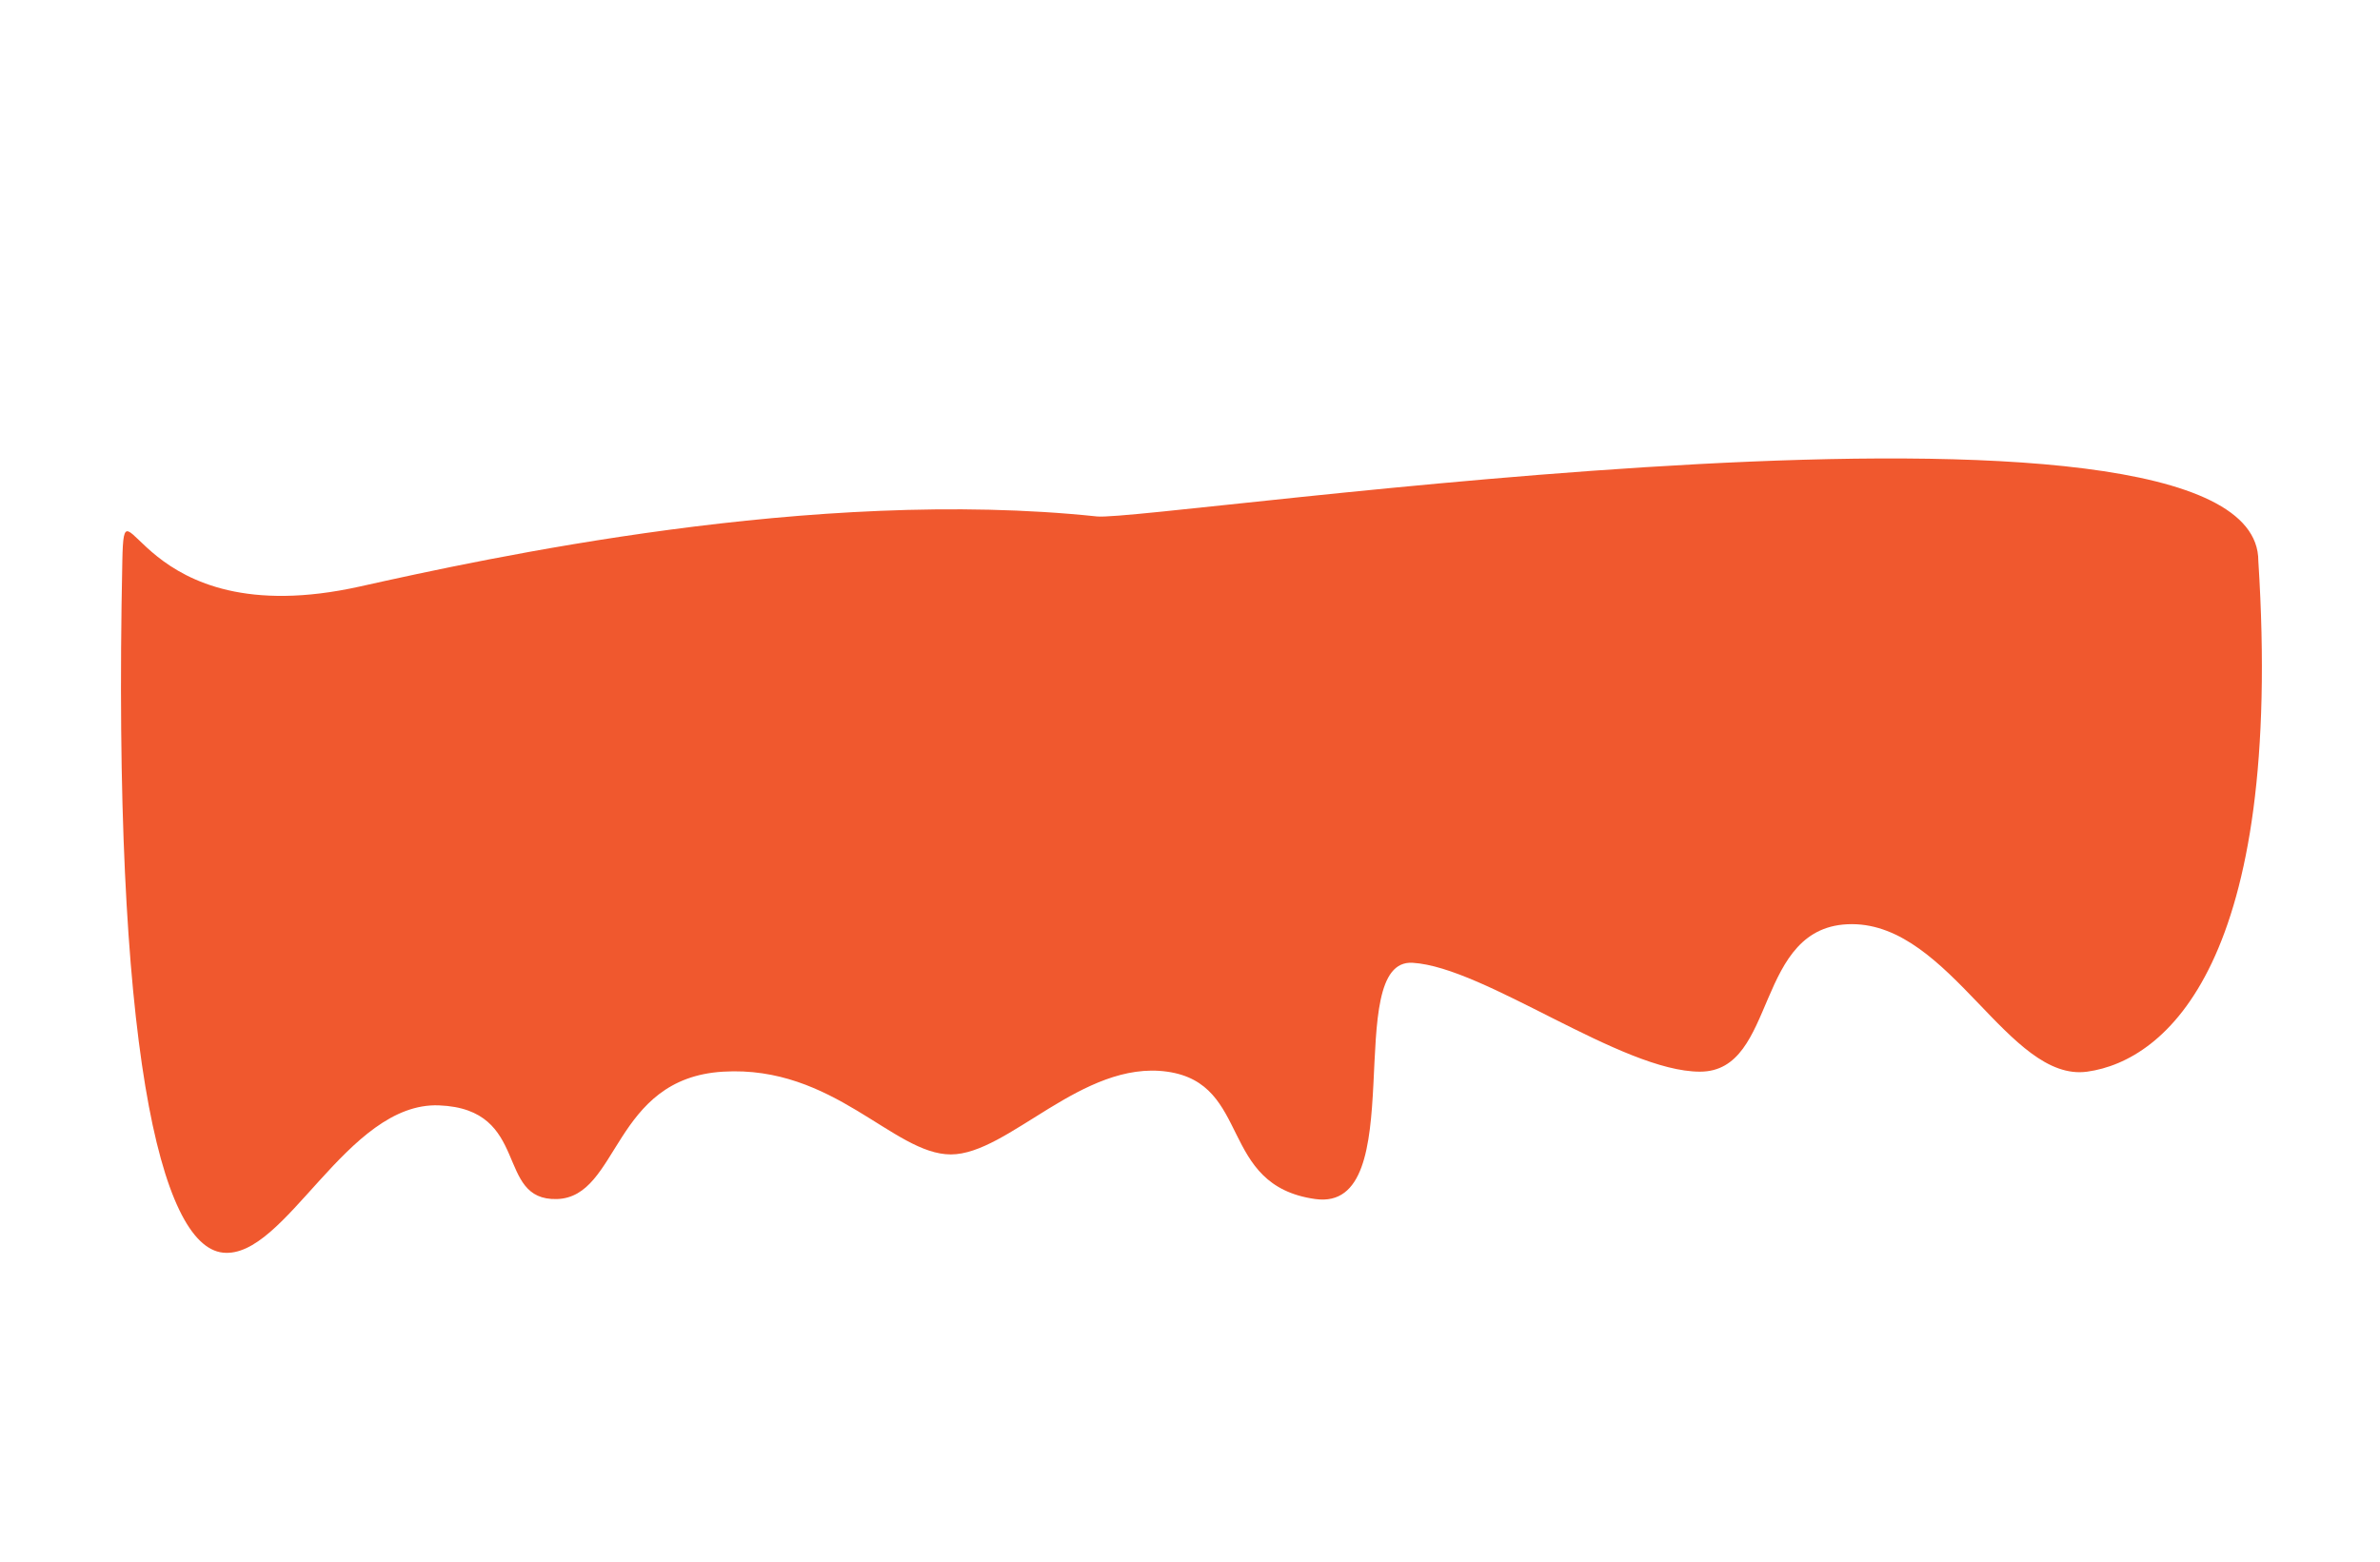 <svg width="652" height="428" viewBox="0 0 652 428" fill="none" xmlns="http://www.w3.org/2000/svg">
<path d="M465.71 293.626C444.217 293.626 406.776 264.995 386.995 263.795C367.213 262.595 386.995 332.248 360.323 328.527C333.651 324.805 342.99 296.888 319.741 293.626C296.493 290.364 276.255 316.302 260.483 316.302C244.711 316.302 228.446 291.815 198.087 293.626C167.727 295.438 169.7 328.037 152.57 328.527C135.44 329.016 145.584 303.853 120.268 302.86C94.952 301.867 78.243 345.08 61.048 343.21C43.853 341.339 30.751 286.463 33.513 153.671C34.058 127.446 36.888 174.442 98.617 160.691C133.06 153.018 223.01 133.313 300.501 141.5C315.107 143.043 618.67 97.683 618.67 153.671C625.69 263.795 593.283 290.648 571.79 293.626C550.296 296.604 534.35 253.208 507.31 253.208C480.27 253.208 487.203 293.626 465.71 293.626Z" fill="#F0582E"/>
</svg>
